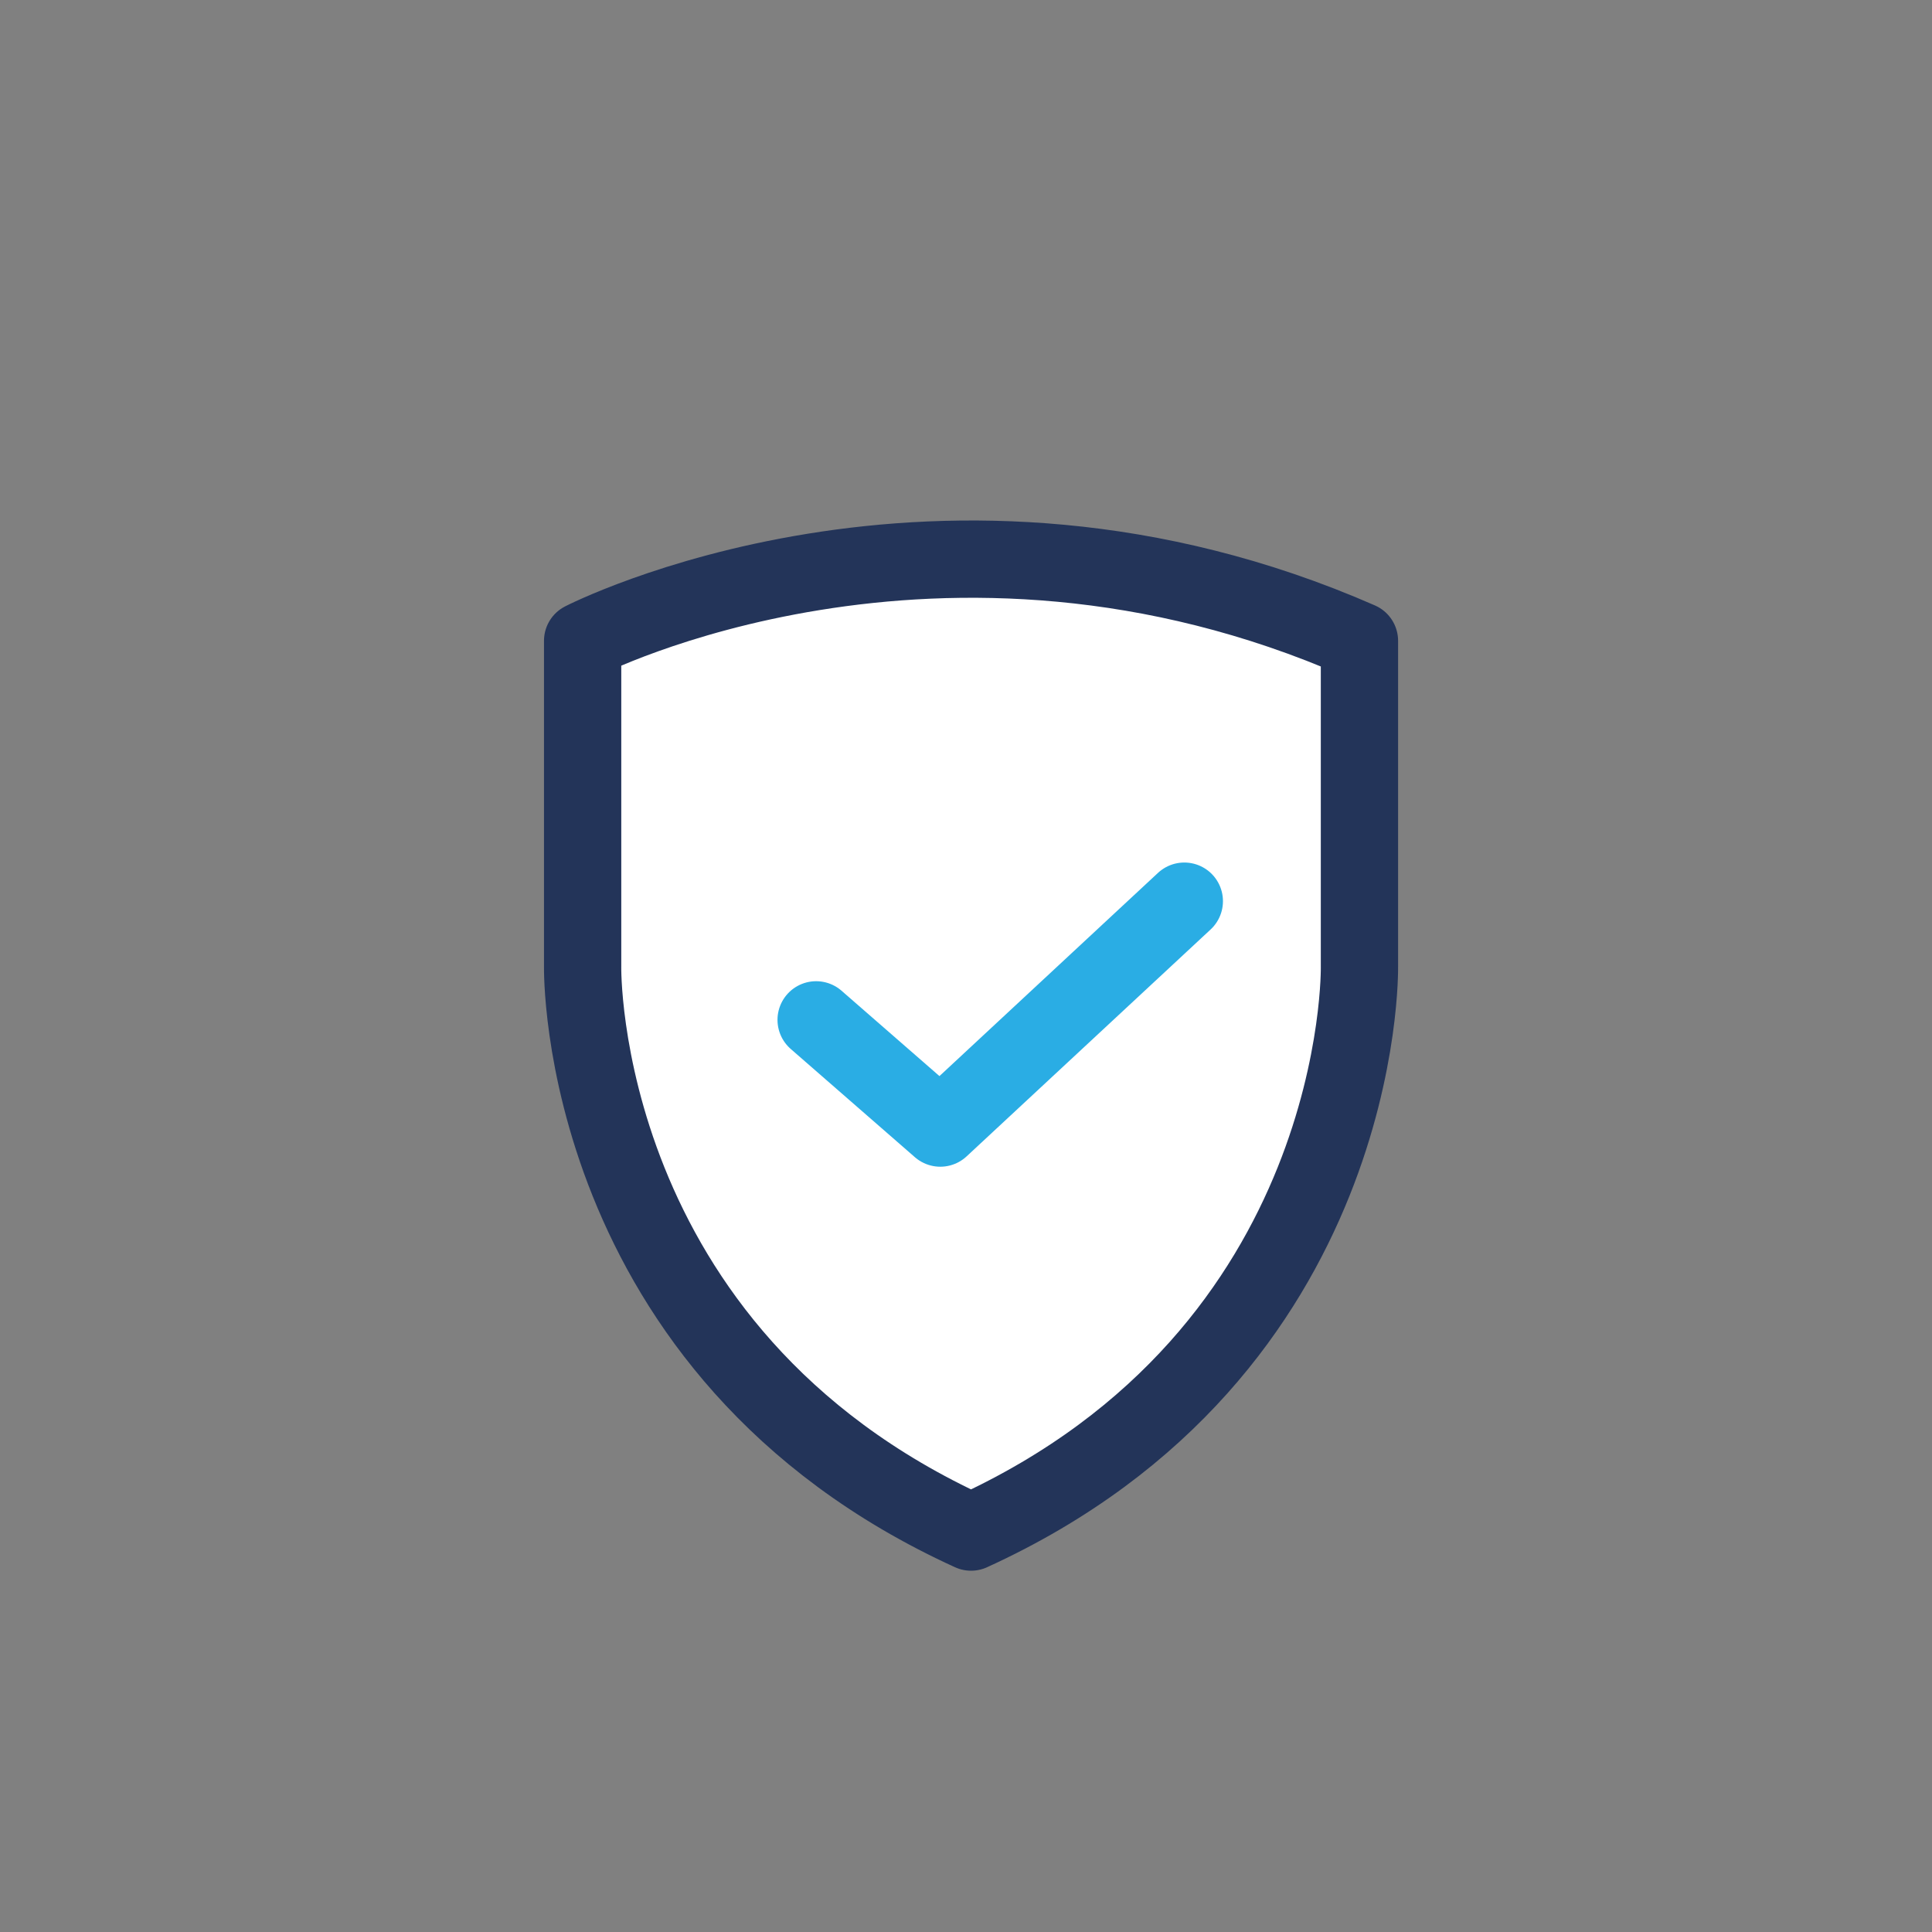 <?xml version="1.0" encoding="UTF-8"?>
<svg xmlns="http://www.w3.org/2000/svg" id="Ebene_1" data-name="Ebene 1" viewBox="0 0 1000 1000">
  <rect x="0" y="0" width="1000" height="1000" fill="#808080" stroke="none"/>
  <defs>
    <style>
      .cls-1 {
        fill: #fff;
        stroke: #233459;
      }

      .cls-1, .cls-2 {
        stroke-linecap: round;
        stroke-linejoin: round;
        stroke-width: 40px;
      }

      .cls-2 {
        fill: none;
        stroke: #2aade4;
      }
    </style>
  </defs>
  <path class="cls-1" d="m502.61,793c-204.63-93.34-201.04-292.58-201.04-292.58v-168.73s184.88-95.13,402.08,0v168.73s3.59,199.24-201.04,292.58"></path>
  <polyline class="cls-2" points="422.43 527.87 486.69 583.89 613 466.44"></polyline>
</svg>
